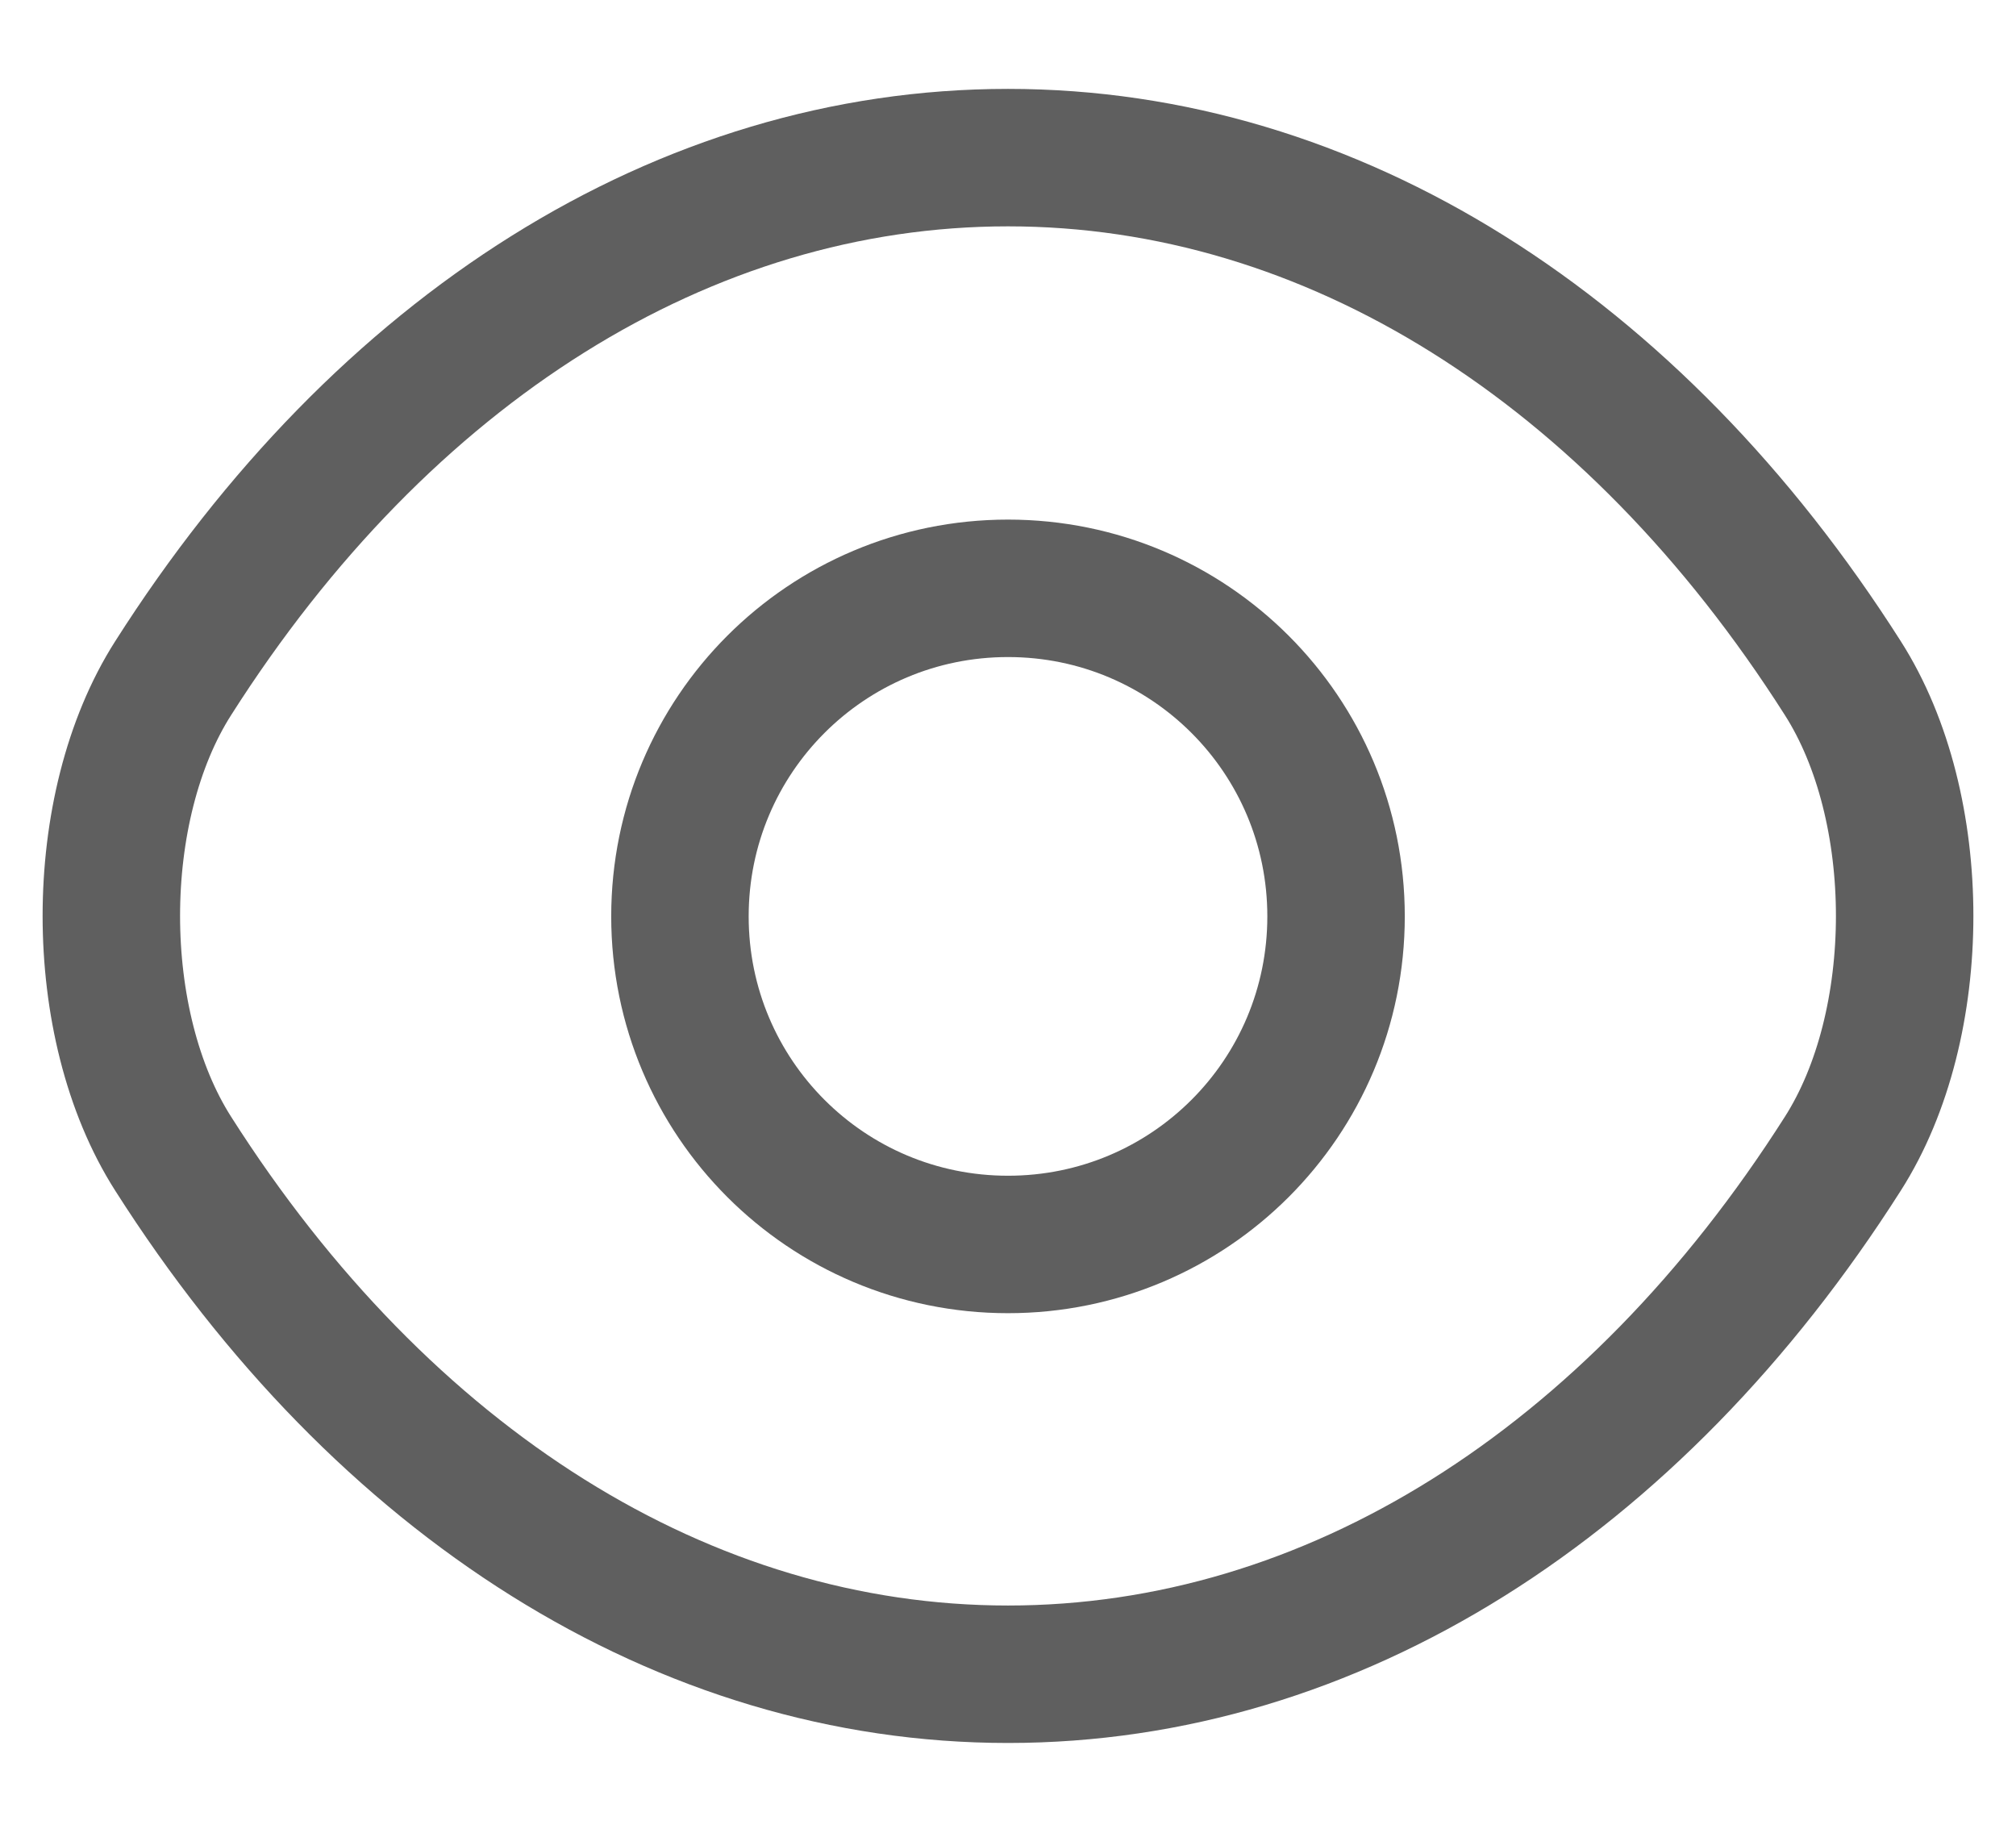 <svg width="22" height="20" viewBox="0 0 22 20" fill="none" xmlns="http://www.w3.org/2000/svg">
<path d="M14.58 10C14.58 11.98 12.98 13.58 11 13.58C9.02 13.58 7.42 11.98 7.42 10C7.42 8.02 9.02 6.42 11 6.42C12.98 6.42 14.58 8.02 14.58 10Z" stroke="#5f5f5f" stroke-width="1.5" stroke-linecap="round" stroke-linejoin="round"/>
<path d="M11 18.27C14.53 18.27 17.82 16.19 20.11 12.59C21.01 11.18 21.01 8.81 20.11 7.4C17.82 3.8 14.53 1.72 11 1.72C7.47 1.72 4.18 3.8 1.89 7.4C0.99 8.81 0.99 11.18 1.89 12.59C4.18 16.19 7.47 18.27 11 18.27Z" stroke="#5f5f5f" stroke-width="1.5" stroke-linecap="round" stroke-linejoin="round"/>
</svg>
